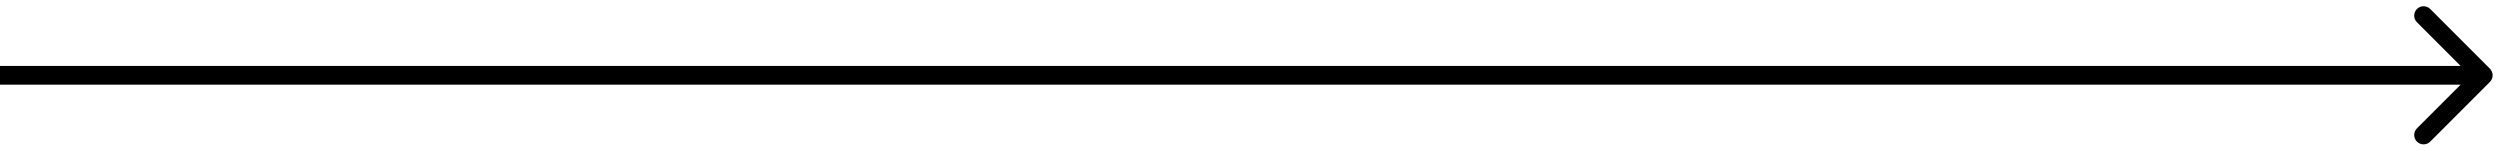 <?xml version="1.0" encoding="utf-8"?>
<svg xmlns="http://www.w3.org/2000/svg" fill="none" height="100%" overflow="visible" preserveAspectRatio="none" style="display: block;" viewBox="0 0 166 10" width="100%">
<path d="M165.329 5.44C165.572 5.197 165.572 4.803 165.329 4.56L161.366 0.596C161.123 0.353 160.728 0.353 160.485 0.596C160.242 0.84 160.242 1.234 160.485 1.477L164.008 5L160.485 8.523C160.242 8.766 160.242 9.16 160.485 9.404C160.728 9.647 161.123 9.647 161.366 9.404L165.329 5.44ZM0 5V5.623H164.889V5V4.377H0V5Z" fill="black" id="Line 142"/>
</svg>
